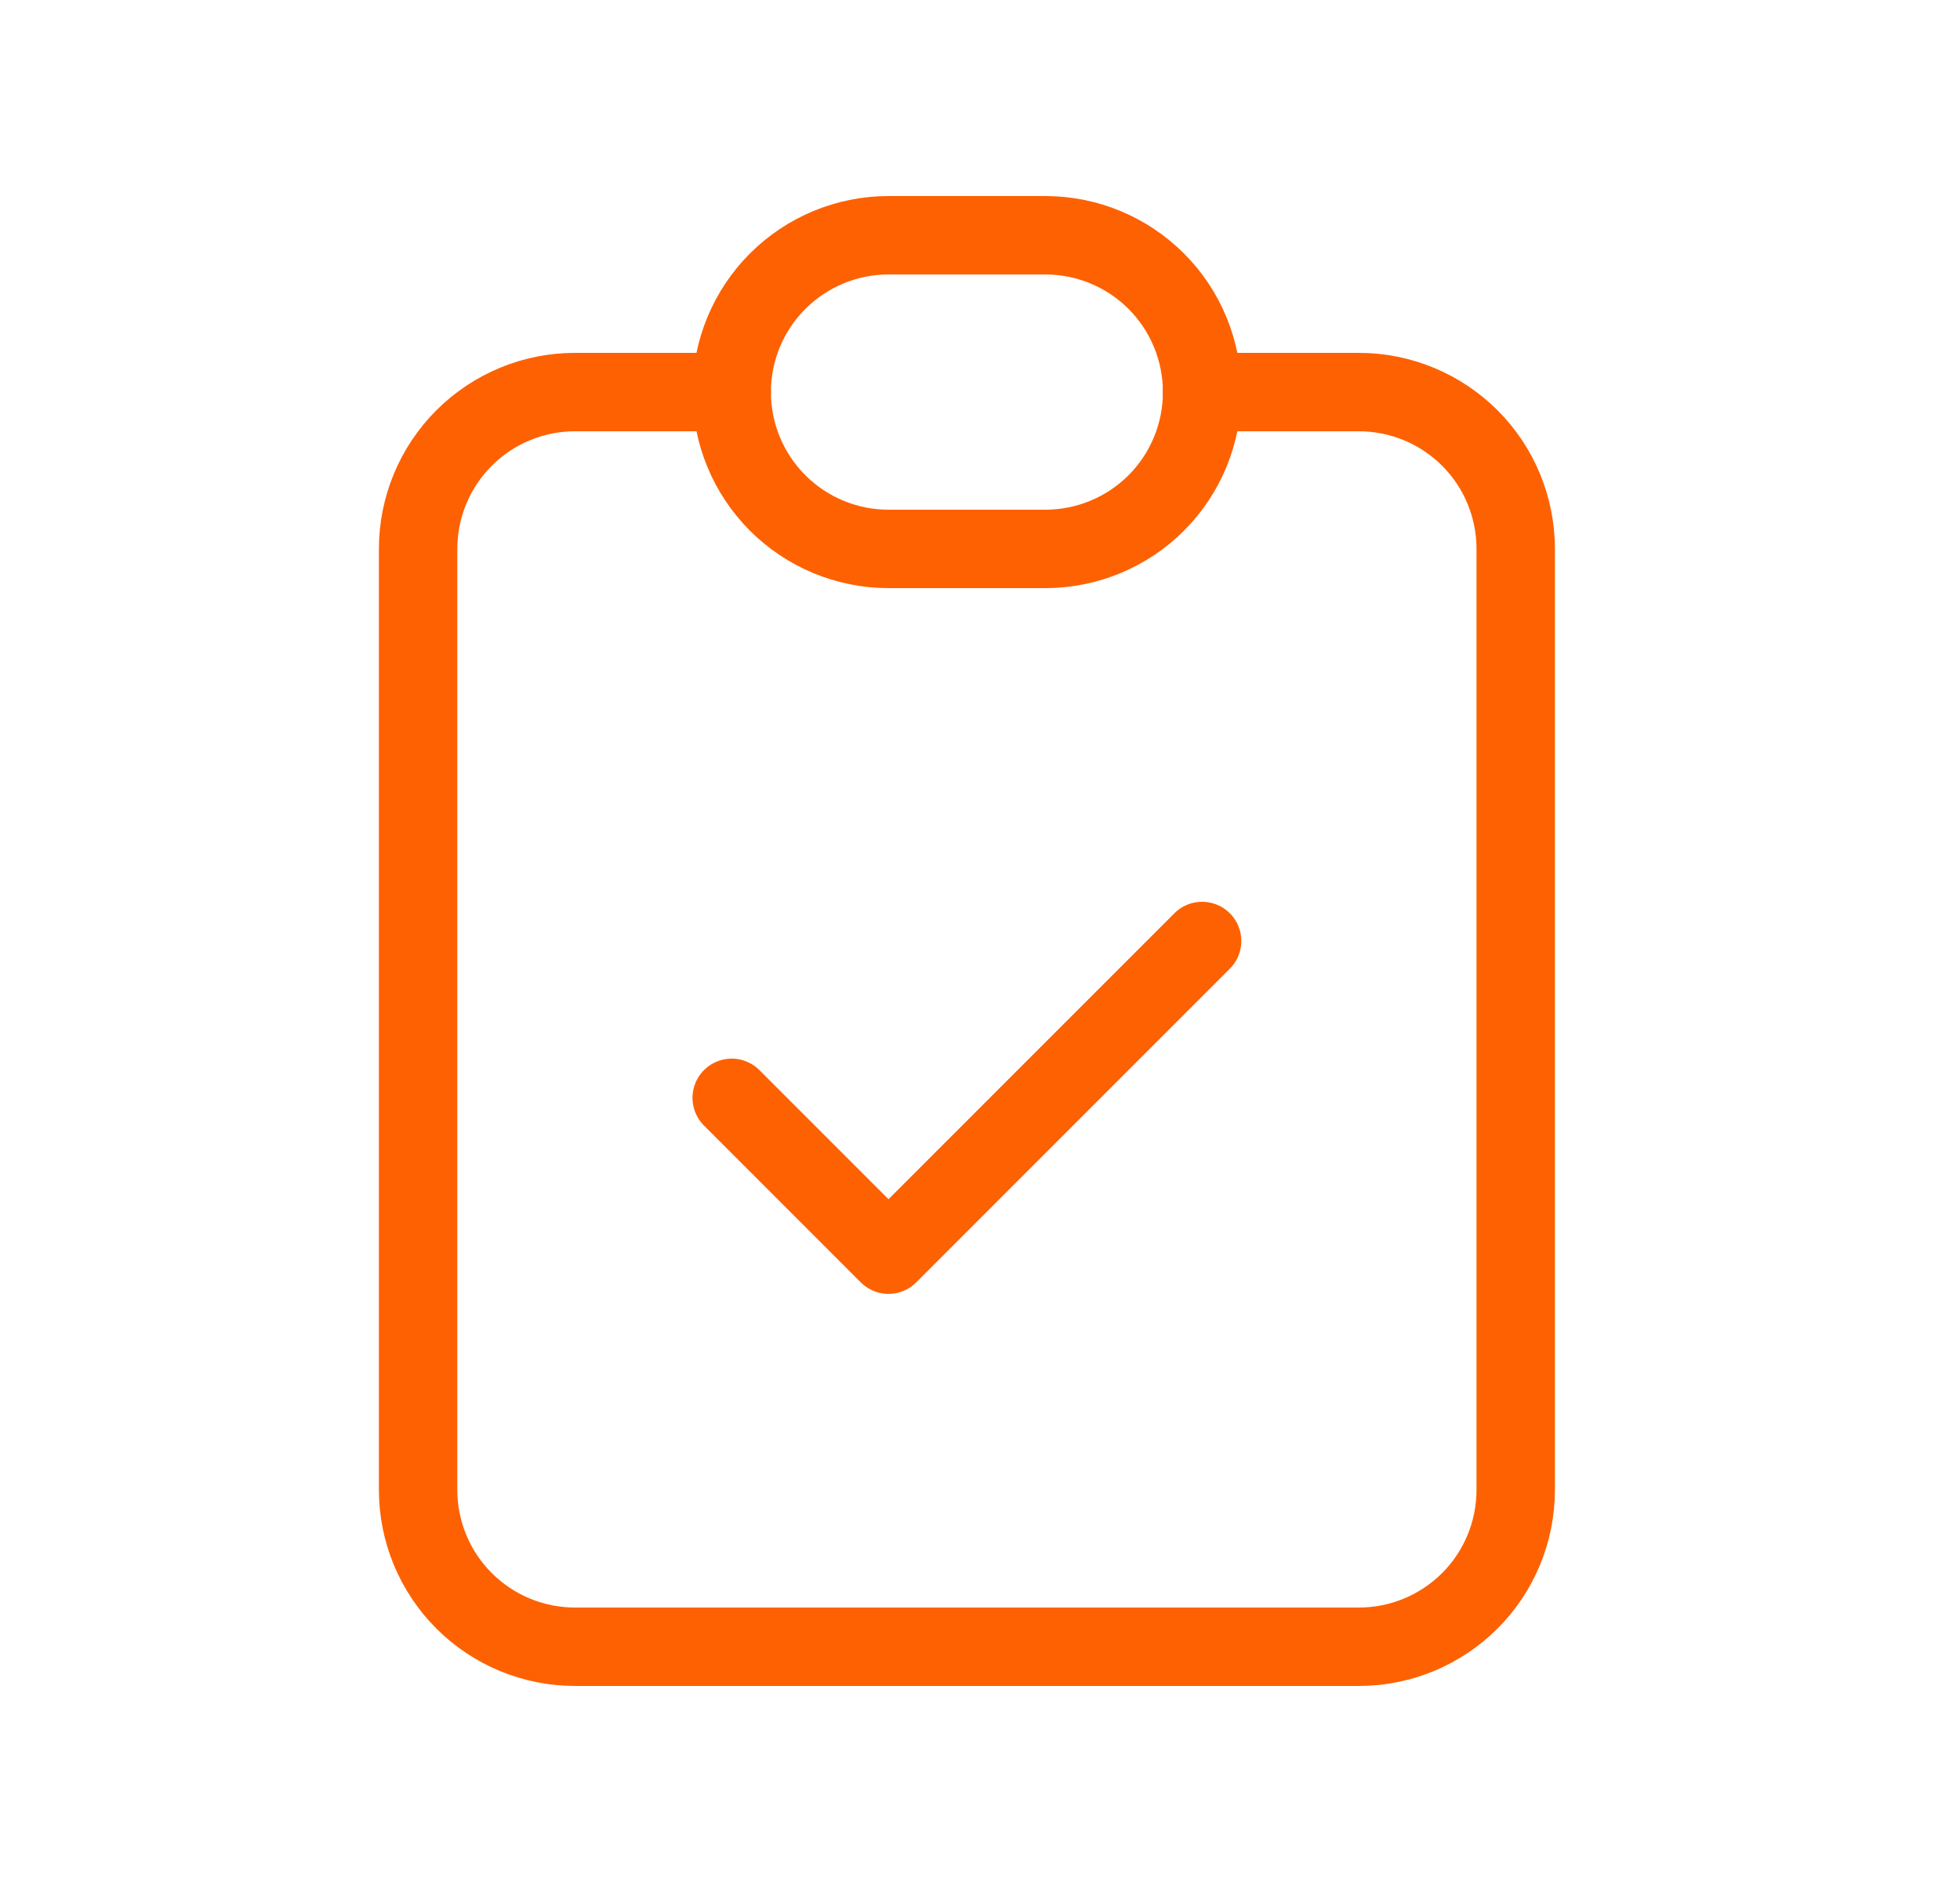 <svg width="25" height="24" viewBox="0 0 25 24" fill="none" xmlns="http://www.w3.org/2000/svg">
<g id="clipboard-check" clip-path="url(#clip0_2508_412)">
<path id="Vector" d="M9.333 5H7.333C6.803 5 6.294 5.211 5.919 5.586C5.544 5.961 5.333 6.47 5.333 7V19C5.333 19.53 5.544 20.039 5.919 20.414C6.294 20.789 6.803 21 7.333 21H17.333C17.864 21 18.372 20.789 18.748 20.414C19.123 20.039 19.333 19.53 19.333 19V7C19.333 6.47 19.123 5.961 18.748 5.586C18.372 5.211 17.864 5 17.333 5H15.333" stroke="#FE6102" stroke-linecap="round" stroke-linejoin="round"/>
<path id="Vector_2" d="M9.333 5C9.333 4.47 9.544 3.961 9.919 3.586C10.294 3.211 10.803 3 11.333 3H13.333C13.864 3 14.373 3.211 14.748 3.586C15.123 3.961 15.333 4.47 15.333 5C15.333 5.53 15.123 6.039 14.748 6.414C14.373 6.789 13.864 7 13.333 7H11.333C10.803 7 10.294 6.789 9.919 6.414C9.544 6.039 9.333 5.53 9.333 5Z" stroke="#FE6102" stroke-linecap="round" stroke-linejoin="round"/>
<path id="Vector_3" d="M9.333 14L11.333 16L15.333 12" stroke="#FE6102" stroke-linecap="round" stroke-linejoin="round"/>
</g>
<defs>
<clipPath id="clip0_2508_412">
<rect width="24" height="24" fill="white" transform="translate(0.333)"/>
</clipPath>
</defs>
</svg>
